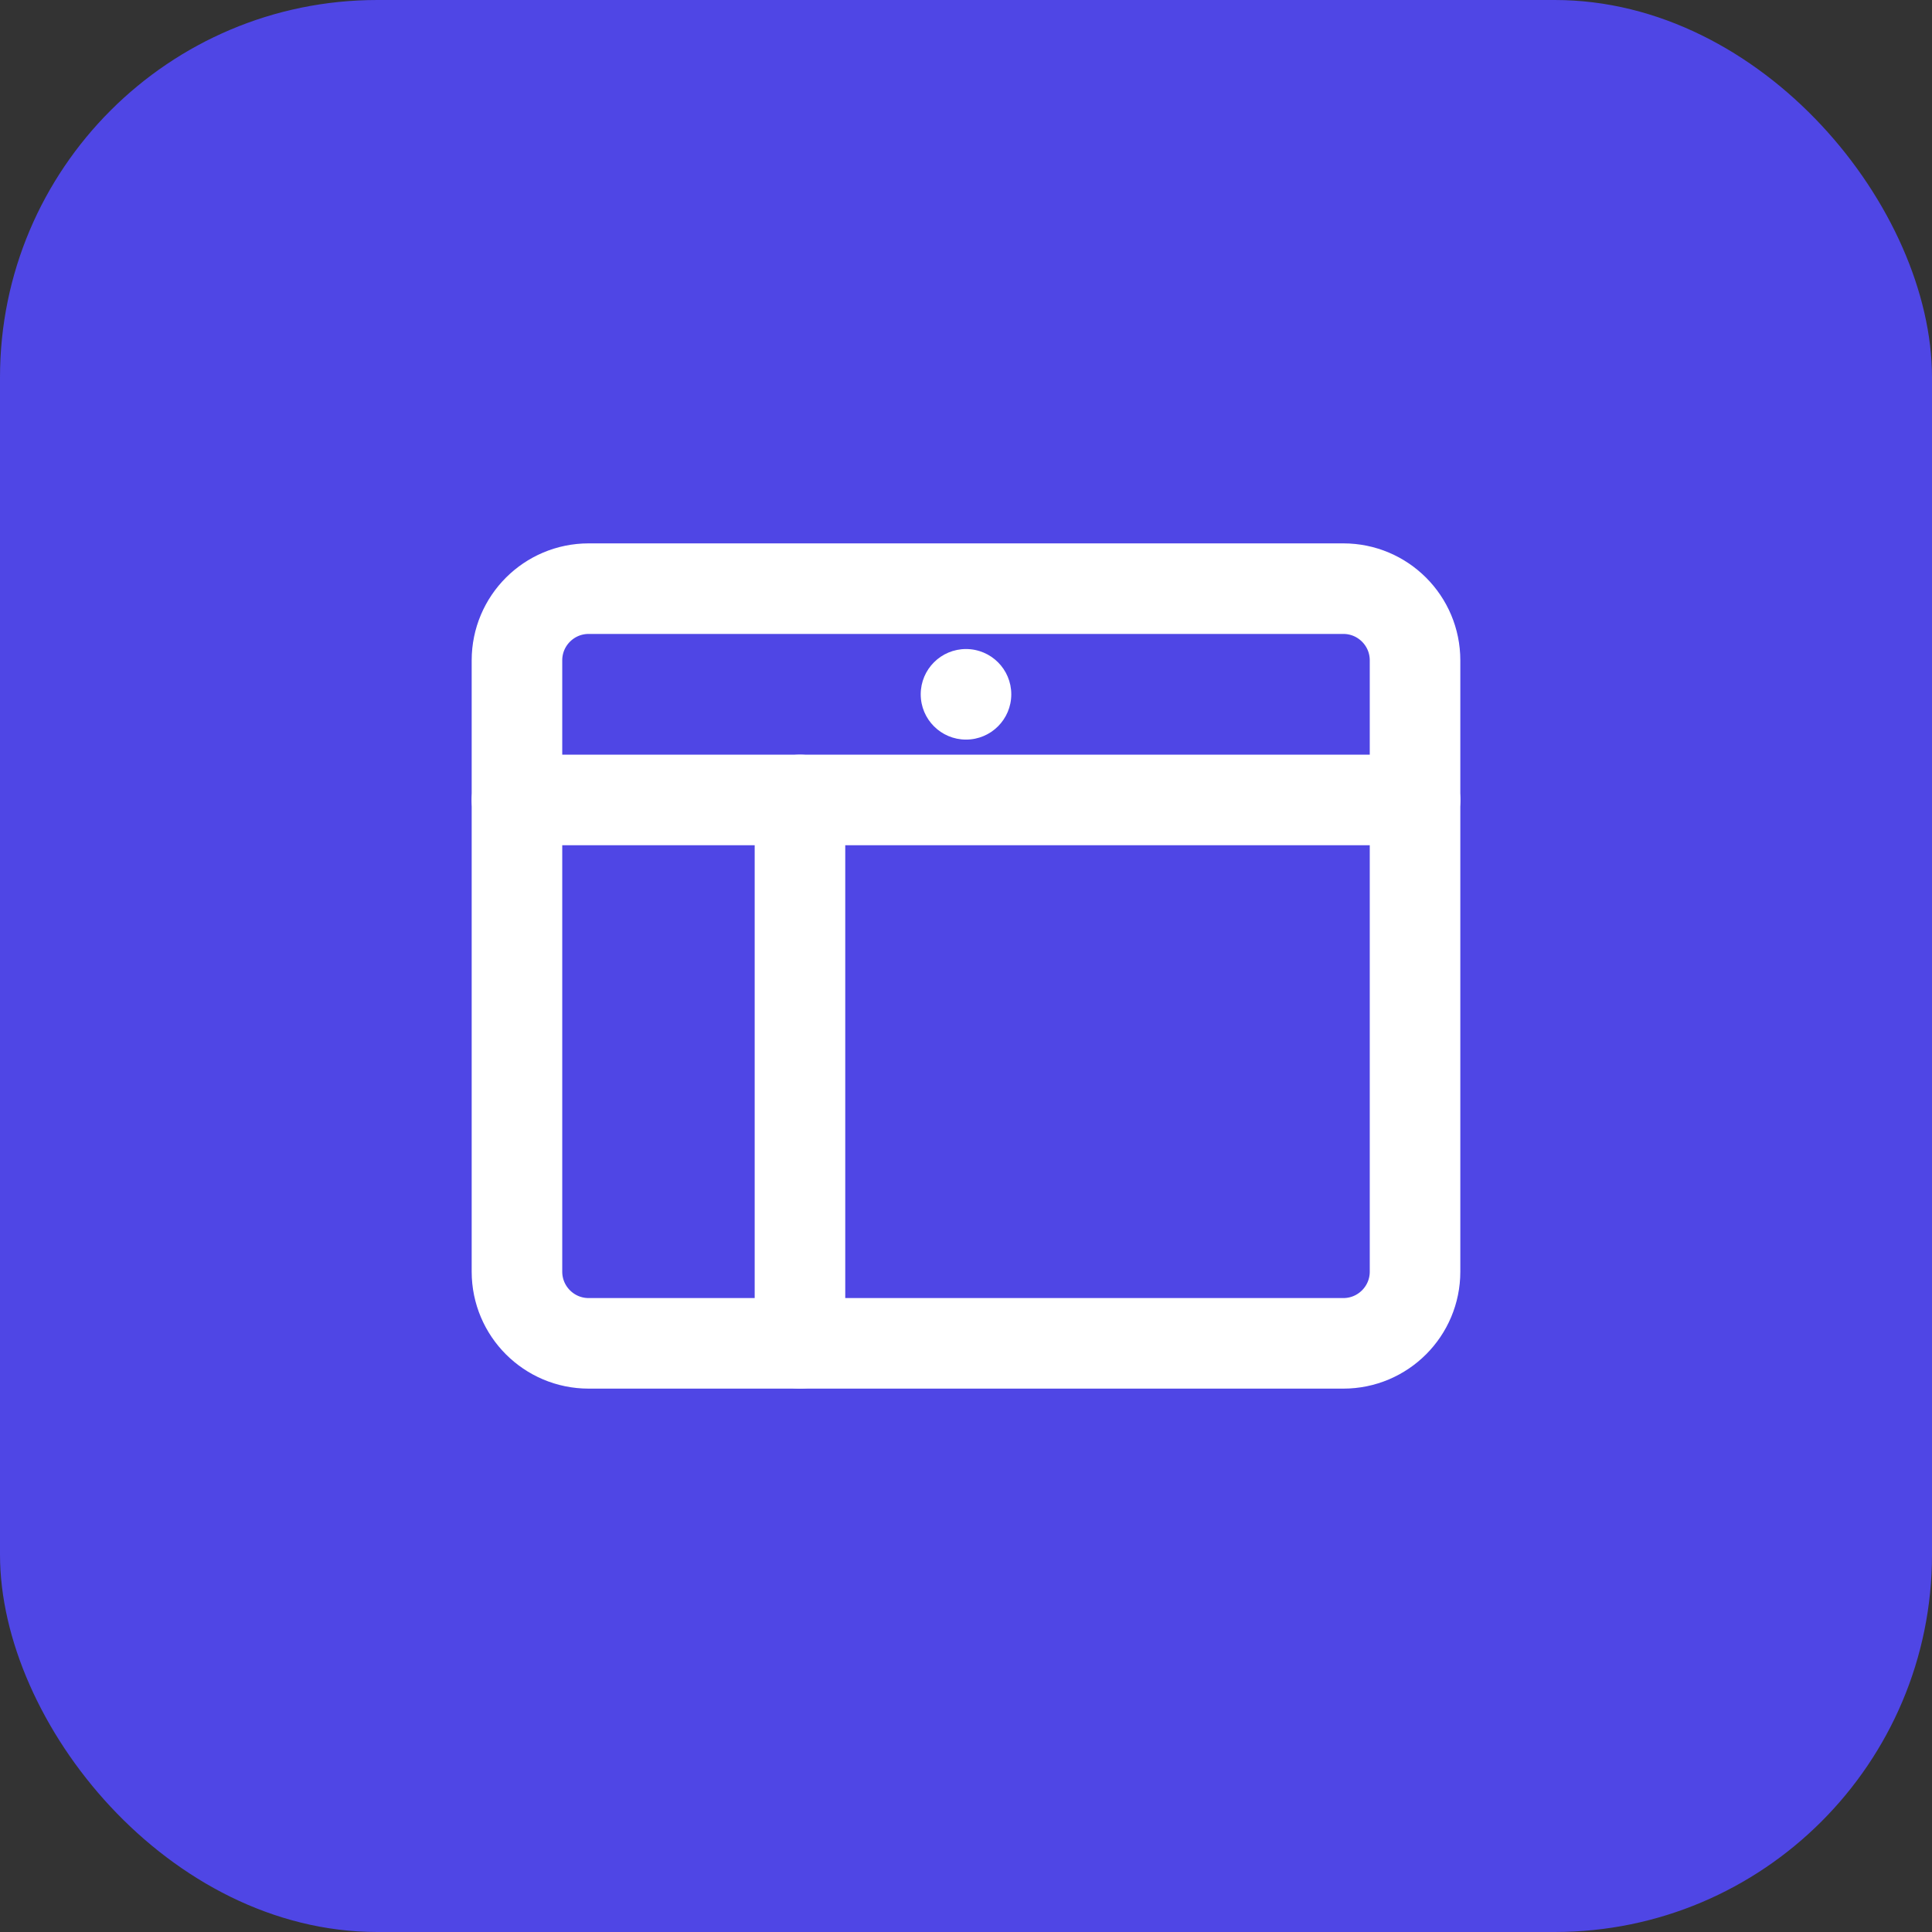 <?xml version="1.0" encoding="UTF-8"?>
<svg width="512" height="512" viewBox="0 0 512 512" fill="none" xmlns="http://www.w3.org/2000/svg">
  <rect x="0" y="0" width="512" height="512" fill="#333333" stroke="none"/>
  <rect width="512" height="512" rx="100" fill="#4F46E5"/>
  <path d="M356 156H156C145.507 156 137 164.507 137 175V337C137 347.493 145.507 356 156 356H356C366.493 356 375 347.493 375 337V175C375 164.507 366.493 156 356 156Z" stroke="white" stroke-width="24" stroke-linecap="round" stroke-linejoin="round"/>
  <path d="M137 212H375" stroke="white" stroke-width="24" stroke-linecap="round" stroke-linejoin="round"/>
  <path d="M212 356V212" stroke="white" stroke-width="24" stroke-linecap="round" stroke-linejoin="round"/>
  <circle cx="256" cy="184" r="12" fill="white"/>
</svg>